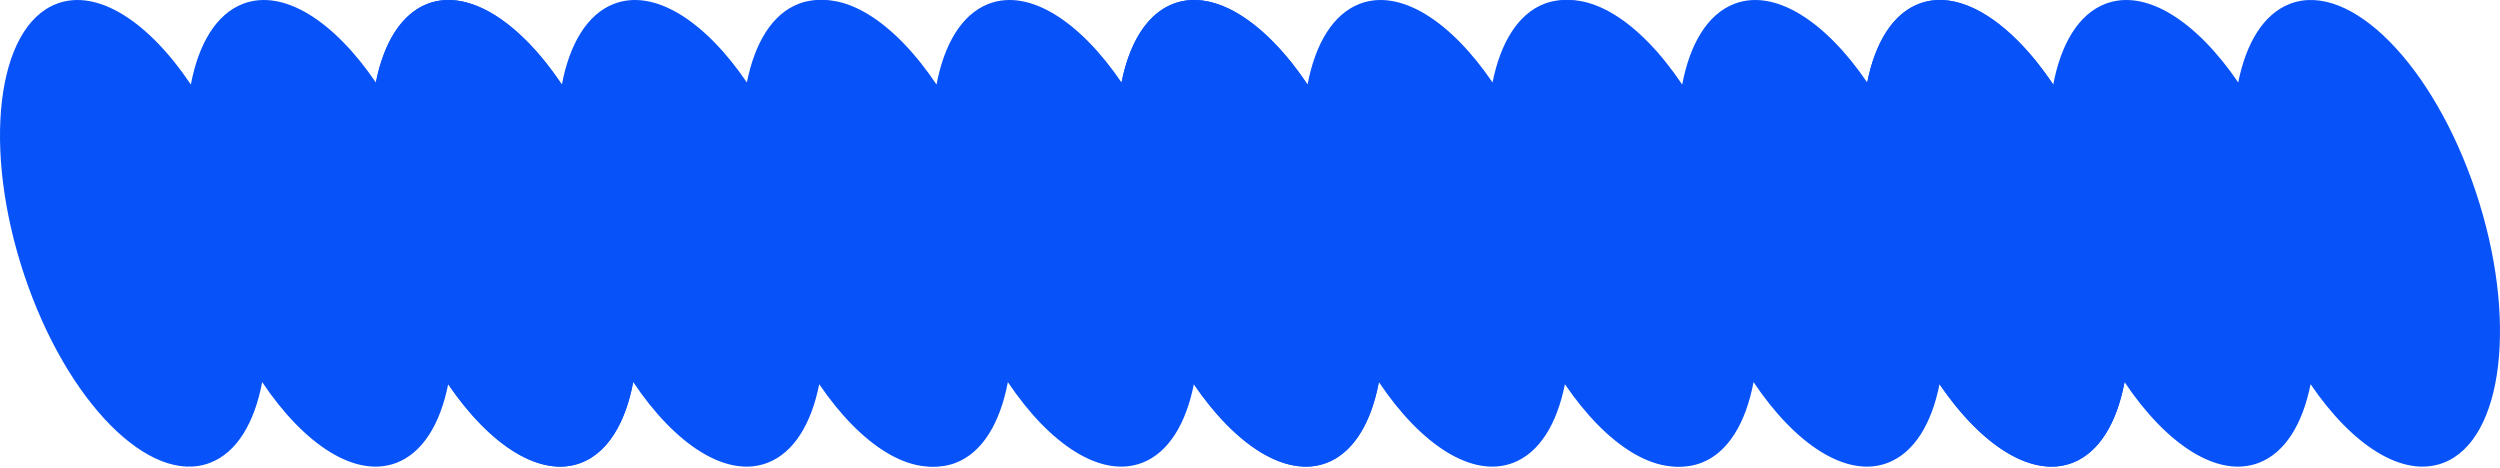 <?xml version="1.0" encoding="UTF-8"?> <svg xmlns="http://www.w3.org/2000/svg" width="1388" height="260" viewBox="0 0 1388 260" fill="none"><path d="M145.563 212.137C168.912 246.991 197.435 265.649 220.1 256.963C234.681 251.375 244.428 235.394 248.834 213.309C272.033 247.406 300.168 265.549 322.578 256.961C356.004 244.151 364.034 176.717 340.512 106.344C316.991 35.971 270.825 -10.694 237.398 2.117C222.817 7.705 213.069 23.686 208.664 45.772C185.464 11.674 157.33 -6.47 134.921 2.119C120.083 7.805 110.251 24.254 105.96 46.946C82.611 12.092 54.089 -6.568 31.423 2.119C-2.003 14.929 -10.032 82.363 13.489 152.736C37.01 223.109 83.177 269.773 116.603 256.963C131.44 251.277 141.272 234.828 145.563 212.137Z" fill="#0752F9"></path><path d="M351.563 212.137C374.912 246.991 403.435 265.649 426.1 256.963C440.681 251.375 450.428 235.394 454.834 213.309C478.033 247.406 506.168 265.549 528.578 256.961C562.004 244.151 570.034 176.717 546.512 106.344C522.991 35.971 476.825 -10.694 443.398 2.117C428.817 7.705 419.069 23.686 414.664 45.772C391.464 11.674 363.33 -6.47 340.921 2.119C326.083 7.805 316.251 24.254 311.96 46.946C288.611 12.092 260.089 -6.568 237.423 2.119C203.997 14.929 195.968 82.363 219.489 152.736C243.01 223.109 289.177 269.773 322.603 256.963C337.44 251.277 347.272 234.828 351.563 212.137Z" fill="#0752F9"></path><path d="M559.563 212.137C582.912 246.991 611.435 265.649 634.1 256.963C648.681 251.375 658.428 235.394 662.834 213.309C686.033 247.406 714.168 265.549 736.578 256.961C770.004 244.151 778.034 176.717 754.512 106.344C730.991 35.971 684.825 -10.694 651.398 2.117C636.817 7.705 627.069 23.686 622.664 45.772C599.464 11.674 571.33 -6.47 548.921 2.119C534.083 7.805 524.251 24.254 519.96 46.946C496.611 12.092 468.089 -6.568 445.423 2.119C411.997 14.929 403.968 82.363 427.489 152.736C451.01 223.109 497.177 269.773 530.603 256.963C545.44 251.277 555.272 234.828 559.563 212.137Z" fill="#0752F9"></path><path d="M973.563 212.137C996.912 246.99 1025.43 265.649 1048.1 256.963C1062.68 251.375 1072.43 235.394 1076.83 213.309C1100.03 247.406 1128.17 265.549 1150.58 256.961C1184 244.151 1192.03 176.717 1168.51 106.344C1144.99 35.971 1098.82 -10.694 1065.4 2.117C1050.82 7.705 1041.07 23.687 1036.66 45.773C1013.46 11.675 985.33 -6.47 962.921 2.119C948.083 7.805 938.251 24.254 933.96 46.946C910.611 12.092 882.089 -6.568 859.423 2.119C825.997 14.929 817.968 82.363 841.489 152.736C865.01 223.109 911.177 269.773 944.603 256.963C959.44 251.277 969.272 234.828 973.563 212.137Z" fill="#0752F9"></path><path d="M765.563 212.137C788.912 246.99 817.434 265.649 840.099 256.963C854.68 251.375 864.428 235.394 868.834 213.309C892.033 247.406 920.168 265.549 942.578 256.961C976.004 244.151 984.034 176.717 960.512 106.344C936.991 35.971 890.824 -10.694 857.398 2.117C842.817 7.705 833.069 23.687 828.664 45.773C805.464 11.675 777.33 -6.47 754.921 2.119C740.083 7.805 730.251 24.254 725.96 46.946C702.611 12.092 674.089 -6.568 651.423 2.119C617.997 14.929 609.968 82.363 633.489 152.736C657.01 223.109 703.177 269.773 736.603 256.963C751.44 251.277 761.272 234.828 765.563 212.137Z" fill="#0752F9"></path><path d="M1179.56 212.137C1202.91 246.99 1231.43 265.649 1254.1 256.963C1268.68 251.375 1278.43 235.394 1282.83 213.309C1306.03 247.406 1334.17 265.549 1356.58 256.961C1390 244.151 1398.03 176.717 1374.51 106.344C1350.99 35.971 1304.82 -10.694 1271.4 2.116C1256.82 7.704 1247.07 23.687 1242.66 45.773C1219.46 11.675 1191.33 -6.47 1168.92 2.118C1154.08 7.805 1144.25 24.254 1139.96 46.945C1116.61 12.092 1088.09 -6.568 1065.42 2.118C1032 14.929 1023.97 82.362 1047.49 152.735C1071.01 223.109 1117.18 269.773 1150.6 256.963C1165.44 251.277 1175.27 234.828 1179.56 212.137Z" fill="#0752F9"></path></svg> 